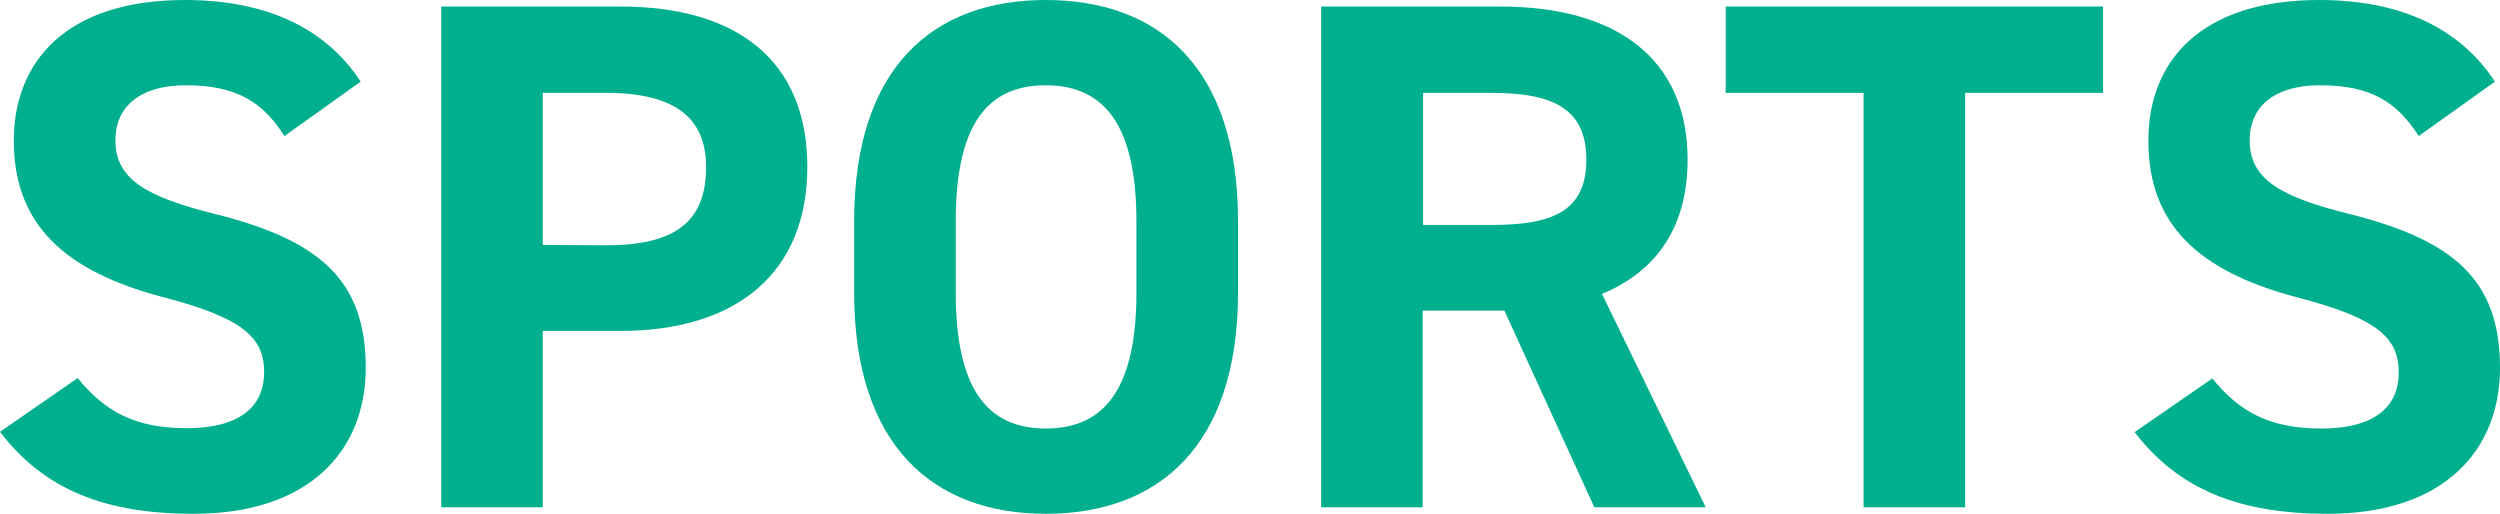 <svg xmlns="http://www.w3.org/2000/svg" viewBox="0 0 275.6 56.64"><defs><style>.cls-1{fill:#00af8d;}</style></defs><g id="レイヤー_2" data-name="レイヤー 2"><g id="レイヤー_1-2" data-name="レイヤー 1"><path class="cls-1" d="M31.36,15c-2.4-3.76-5.28-5.6-10.88-5.6-5,0-7.76,2.32-7.76,6.08,0,4.32,3.52,6.24,10.88,8.08,11.52,2.88,16.72,7.2,16.72,17,0,9-6.08,16.08-19,16.08C11.6,56.64,4.88,54,0,47.6l8.56-5.92c3,3.68,6.32,5.52,12,5.52,6.4,0,8.56-2.8,8.56-6.16,0-3.84-2.32-6-11.28-8.32C7,29.84,1.52,24.64,1.52,15.52,1.52,6.8,7.28,0,20.4,0c8.8,0,15.44,3,19.36,9Z"/><path class="cls-1" d="M59.84,36.48V55.92H48.64V.72H68.4C81.12.72,89,6.56,89,18.4,89,30.08,81.2,36.48,68.4,36.48Zm7-9.44c7.76,0,11-2.72,11-8.64,0-5.28-3.28-8.16-11-8.16h-7V27Z"/><path class="cls-1" d="M115.28,56.64c-12.4,0-21.12-7.52-21.12-24.4V24.4c0-17,8.72-24.4,21.12-24.4s21.2,7.36,21.2,24.4v7.84C136.48,49.12,127.76,56.64,115.28,56.64Zm-9.92-24.4c0,10.56,3.44,15,9.92,15s10-4.4,10-15V24.4c0-10.56-3.52-15-10-15s-9.92,4.4-9.92,15Z"/><path class="cls-1" d="M175.76,55.92l-9.92-21.68h-9V55.92h-11.2V.72h19.76c12.72,0,20.64,5.68,20.64,16.88,0,7.44-3.44,12.32-9.44,14.8l11.44,23.52ZM164.4,24.8c6.64,0,10.48-1.44,10.48-7.2S171,10.24,164.4,10.24h-7.52V24.8Z"/><path class="cls-1" d="M231.84.72v9.52h-15.2V55.92h-11.2V10.24h-15.2V.72Z"/><path class="cls-1" d="M266.64,15c-2.4-3.76-5.28-5.6-10.88-5.6-5,0-7.76,2.32-7.76,6.08,0,4.32,3.52,6.24,10.88,8.08,11.52,2.88,16.72,7.2,16.72,17,0,9-6.08,16.08-19,16.08-9.68,0-16.4-2.64-21.28-9l8.56-5.92c3,3.68,6.32,5.52,12,5.52,6.4,0,8.56-2.8,8.56-6.16,0-3.84-2.32-6-11.28-8.32-10.88-2.88-16.32-8.08-16.32-17.2C236.8,6.8,242.56,0,255.68,0c8.8,0,15.44,3,19.36,9Z"/></g></g></svg>